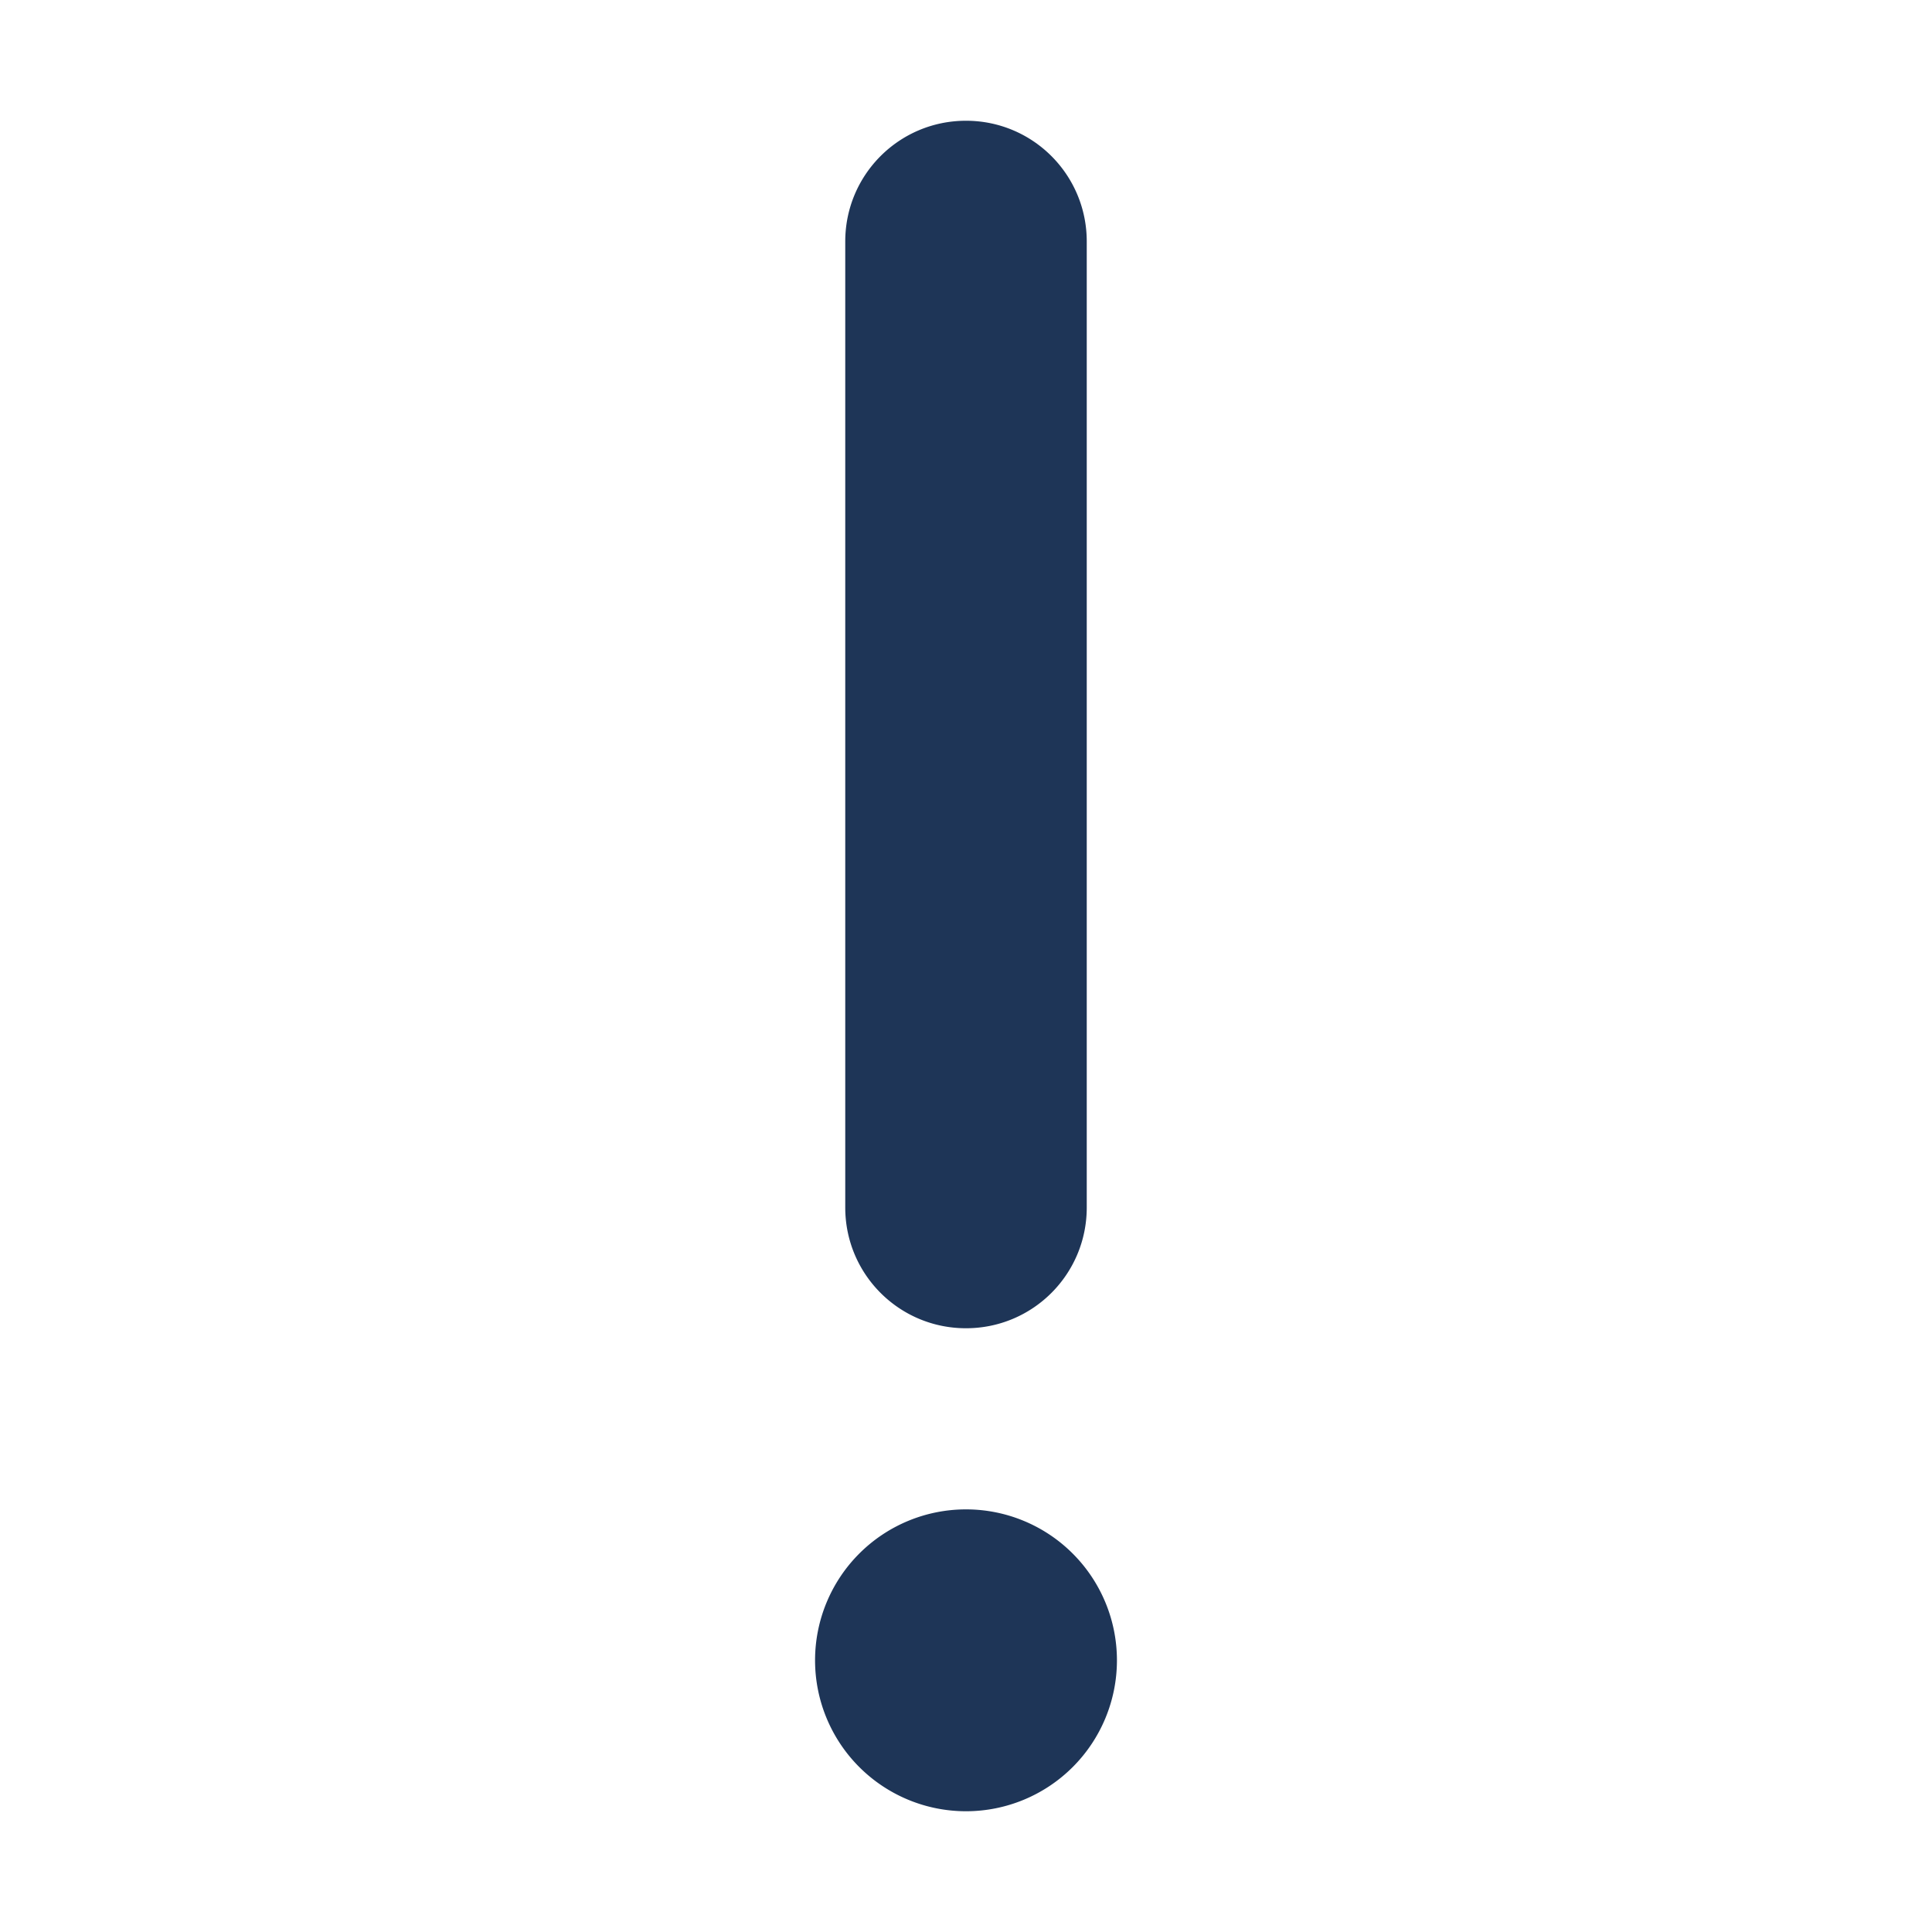 <svg xmlns="http://www.w3.org/2000/svg" height="41" width="41" viewBox="0 0 64 512">
                <path fill="#1e3557"
                    d="M64 64c0-17.7-14.3-32-32-32S0 46.3 0 64V320c0 17.7 14.3 32 32 32s32-14.3 32-32V64zM32 480a40 40 0 1 0 0-80 40 40 0 1 0 0 80z" />
            </svg>
